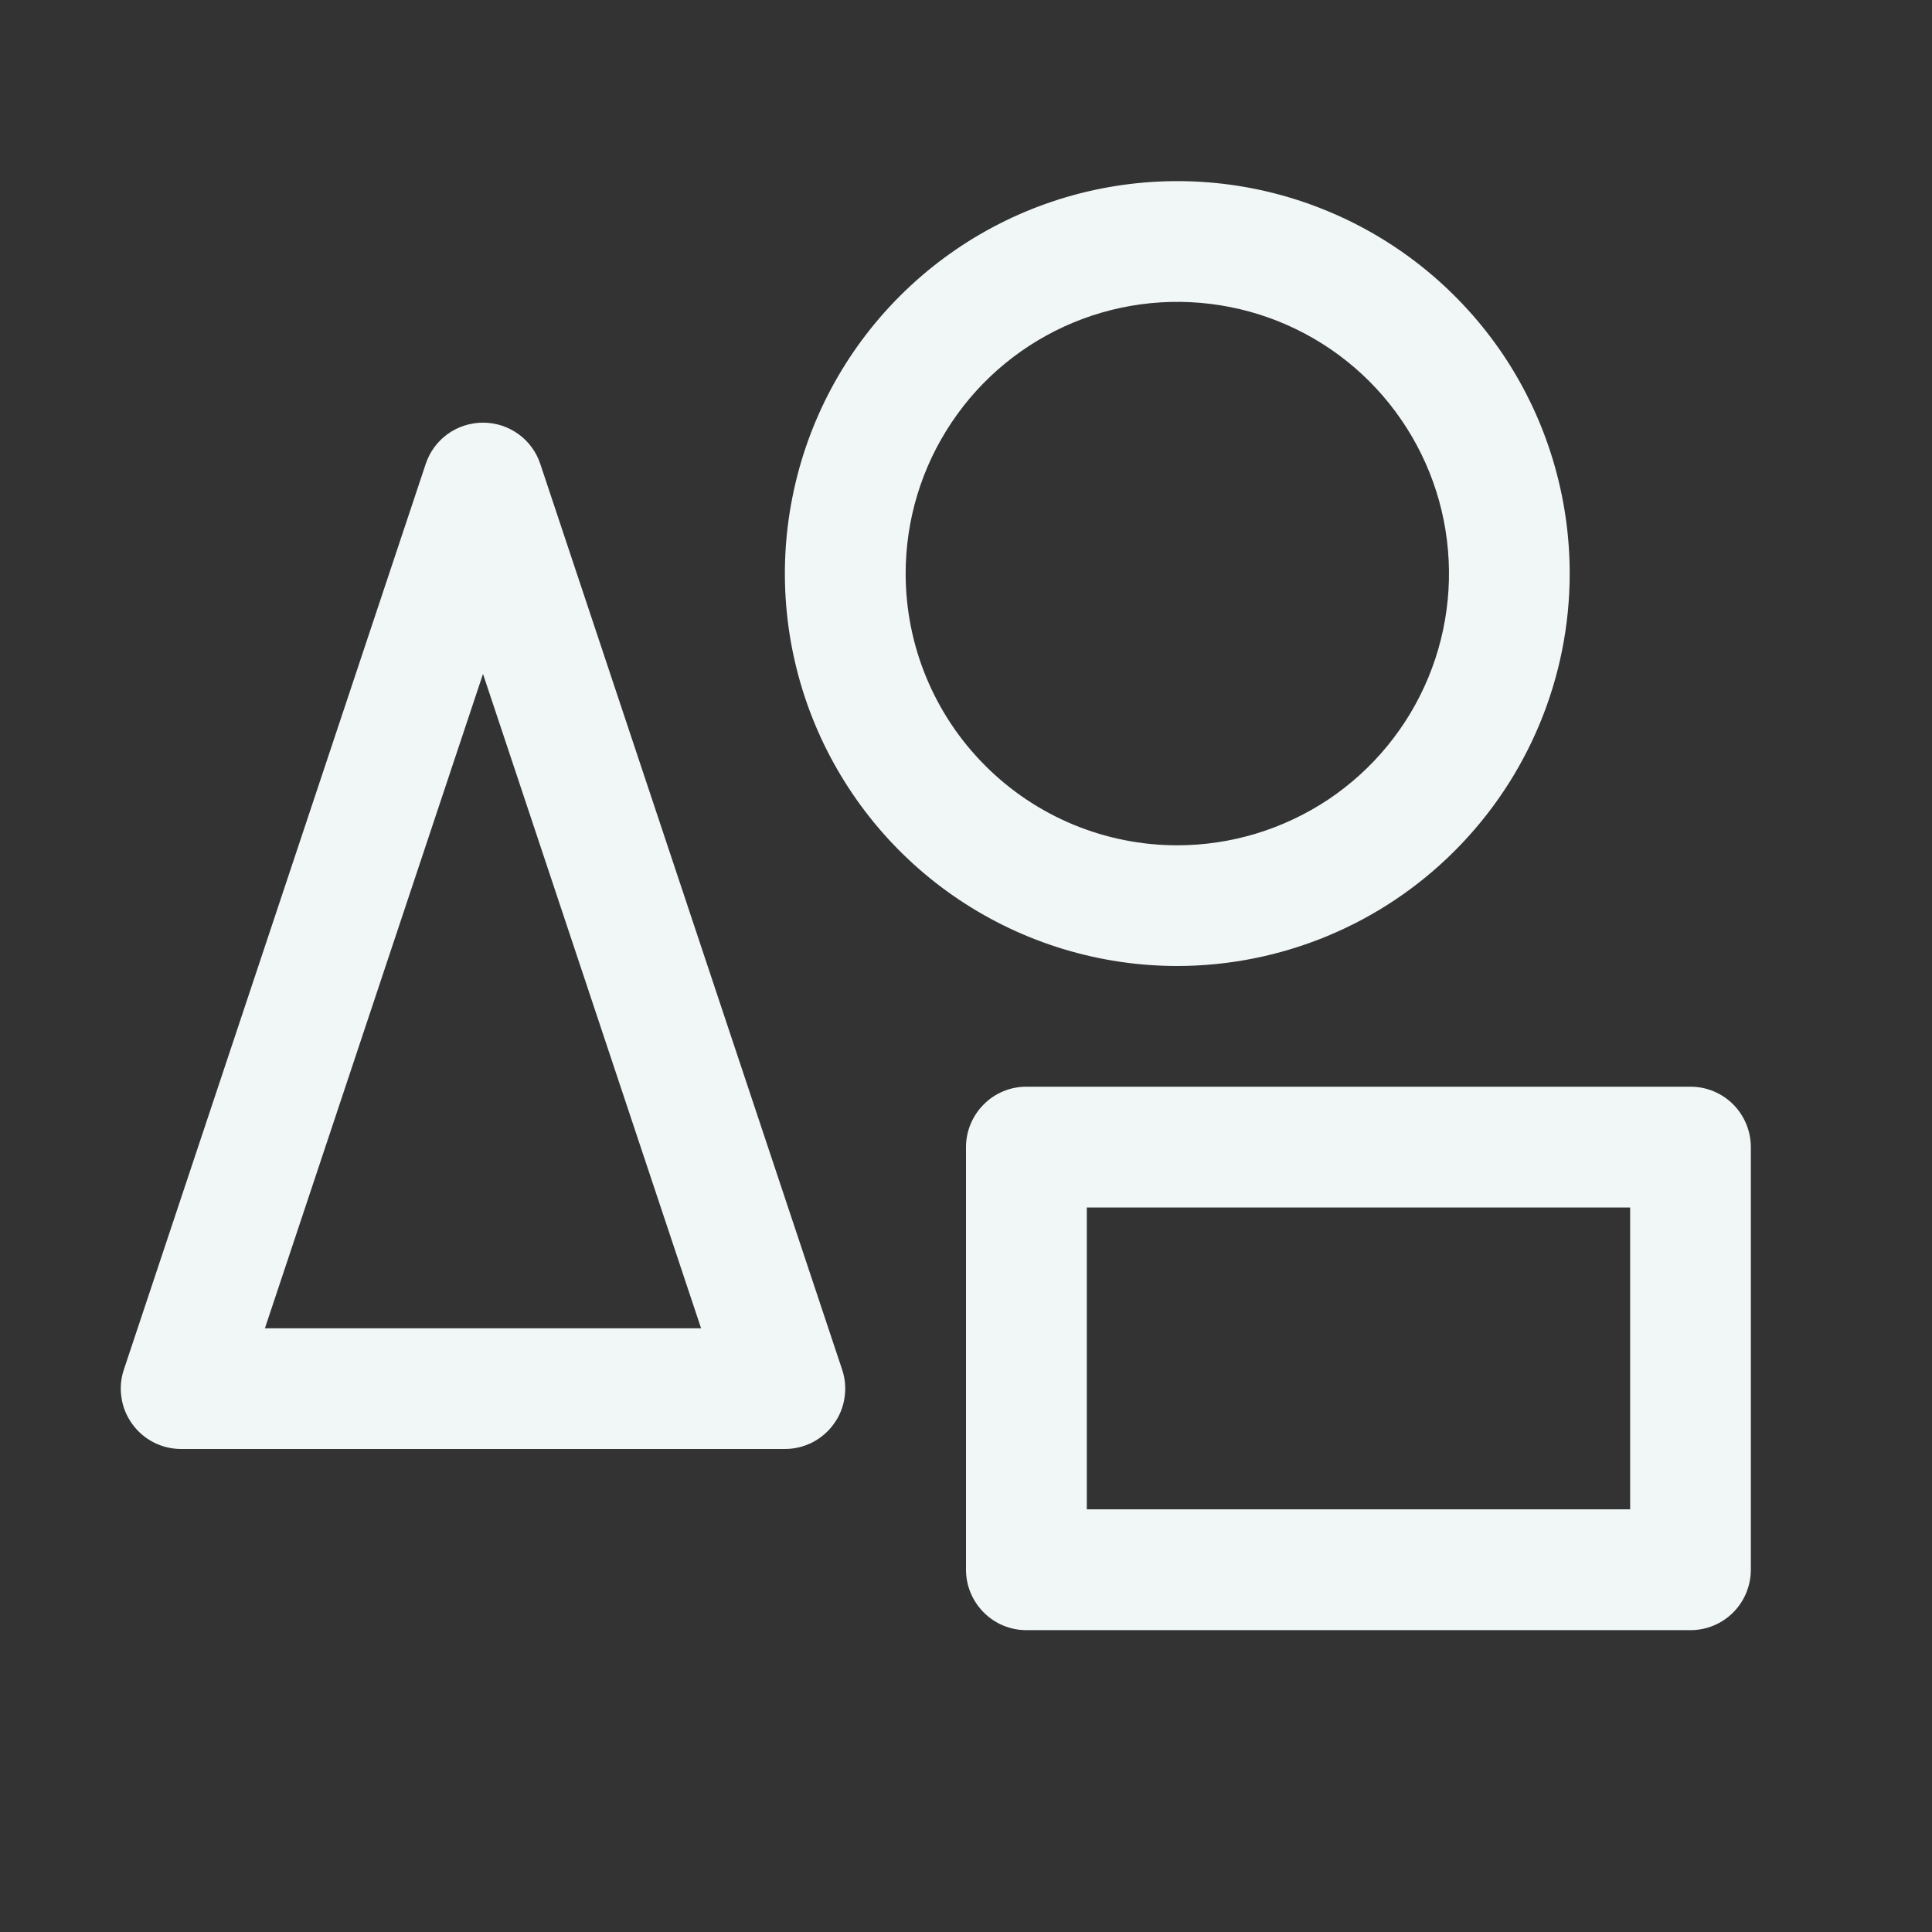 <svg width="17" height="17" viewBox="0 0 17 17" fill="none" xmlns="http://www.w3.org/2000/svg">
<rect x="0" y="0" width="17" height="17" fill="#333333" stroke="none"/>
<path d="M4.754 4.082C4.719 3.976 4.651 3.884 4.561 3.819C4.47 3.754 4.362 3.719 4.25 3.719C4.139 3.719 4.03 3.754 3.939 3.819C3.849 3.884 3.781 3.976 3.746 4.082L1.09 12.051C1.063 12.131 1.056 12.216 1.069 12.299C1.081 12.382 1.114 12.461 1.163 12.529C1.212 12.598 1.277 12.653 1.352 12.692C1.427 12.73 1.51 12.75 1.594 12.75H6.906C6.99 12.75 7.073 12.73 7.148 12.692C7.223 12.653 7.288 12.598 7.337 12.529C7.387 12.461 7.419 12.382 7.431 12.299C7.444 12.216 7.437 12.131 7.41 12.051L4.754 4.082ZM2.331 11.688L4.25 5.93L6.169 11.688H2.331ZM13.812 5.047C13.812 4.364 13.61 3.696 13.231 3.128C12.851 2.561 12.312 2.118 11.681 1.857C11.05 1.595 10.356 1.527 9.686 1.66C9.016 1.793 8.401 2.122 7.918 2.605C7.435 3.088 7.106 3.703 6.973 4.373C6.839 5.043 6.908 5.737 7.169 6.368C7.431 6.999 7.873 7.539 8.441 7.918C9.009 8.297 9.676 8.5 10.359 8.5C11.275 8.499 12.153 8.135 12.8 7.487C13.447 6.84 13.812 5.962 13.812 5.047ZM7.969 5.047C7.969 4.574 8.109 4.112 8.372 3.719C8.634 3.326 9.008 3.019 9.445 2.838C9.881 2.657 10.362 2.61 10.826 2.702C11.29 2.794 11.716 3.022 12.05 3.356C12.384 3.691 12.612 4.117 12.704 4.58C12.796 5.044 12.749 5.525 12.568 5.962C12.387 6.399 12.081 6.772 11.688 7.035C11.294 7.297 10.832 7.438 10.359 7.438C9.725 7.438 9.117 7.186 8.669 6.737C8.221 6.289 7.969 5.681 7.969 5.047ZM14.875 9.562H9.031C8.89 9.562 8.755 9.618 8.656 9.718C8.556 9.818 8.5 9.953 8.5 10.094V13.812C8.5 13.953 8.556 14.088 8.656 14.188C8.755 14.288 8.89 14.344 9.031 14.344H14.875C15.016 14.344 15.151 14.288 15.251 14.188C15.35 14.088 15.406 13.953 15.406 13.812V10.094C15.406 9.953 15.35 9.818 15.251 9.718C15.151 9.618 15.016 9.562 14.875 9.562ZM14.344 13.281H9.563V10.625H14.344V13.281Z" fill="#F1F7F7"/>
</svg>
